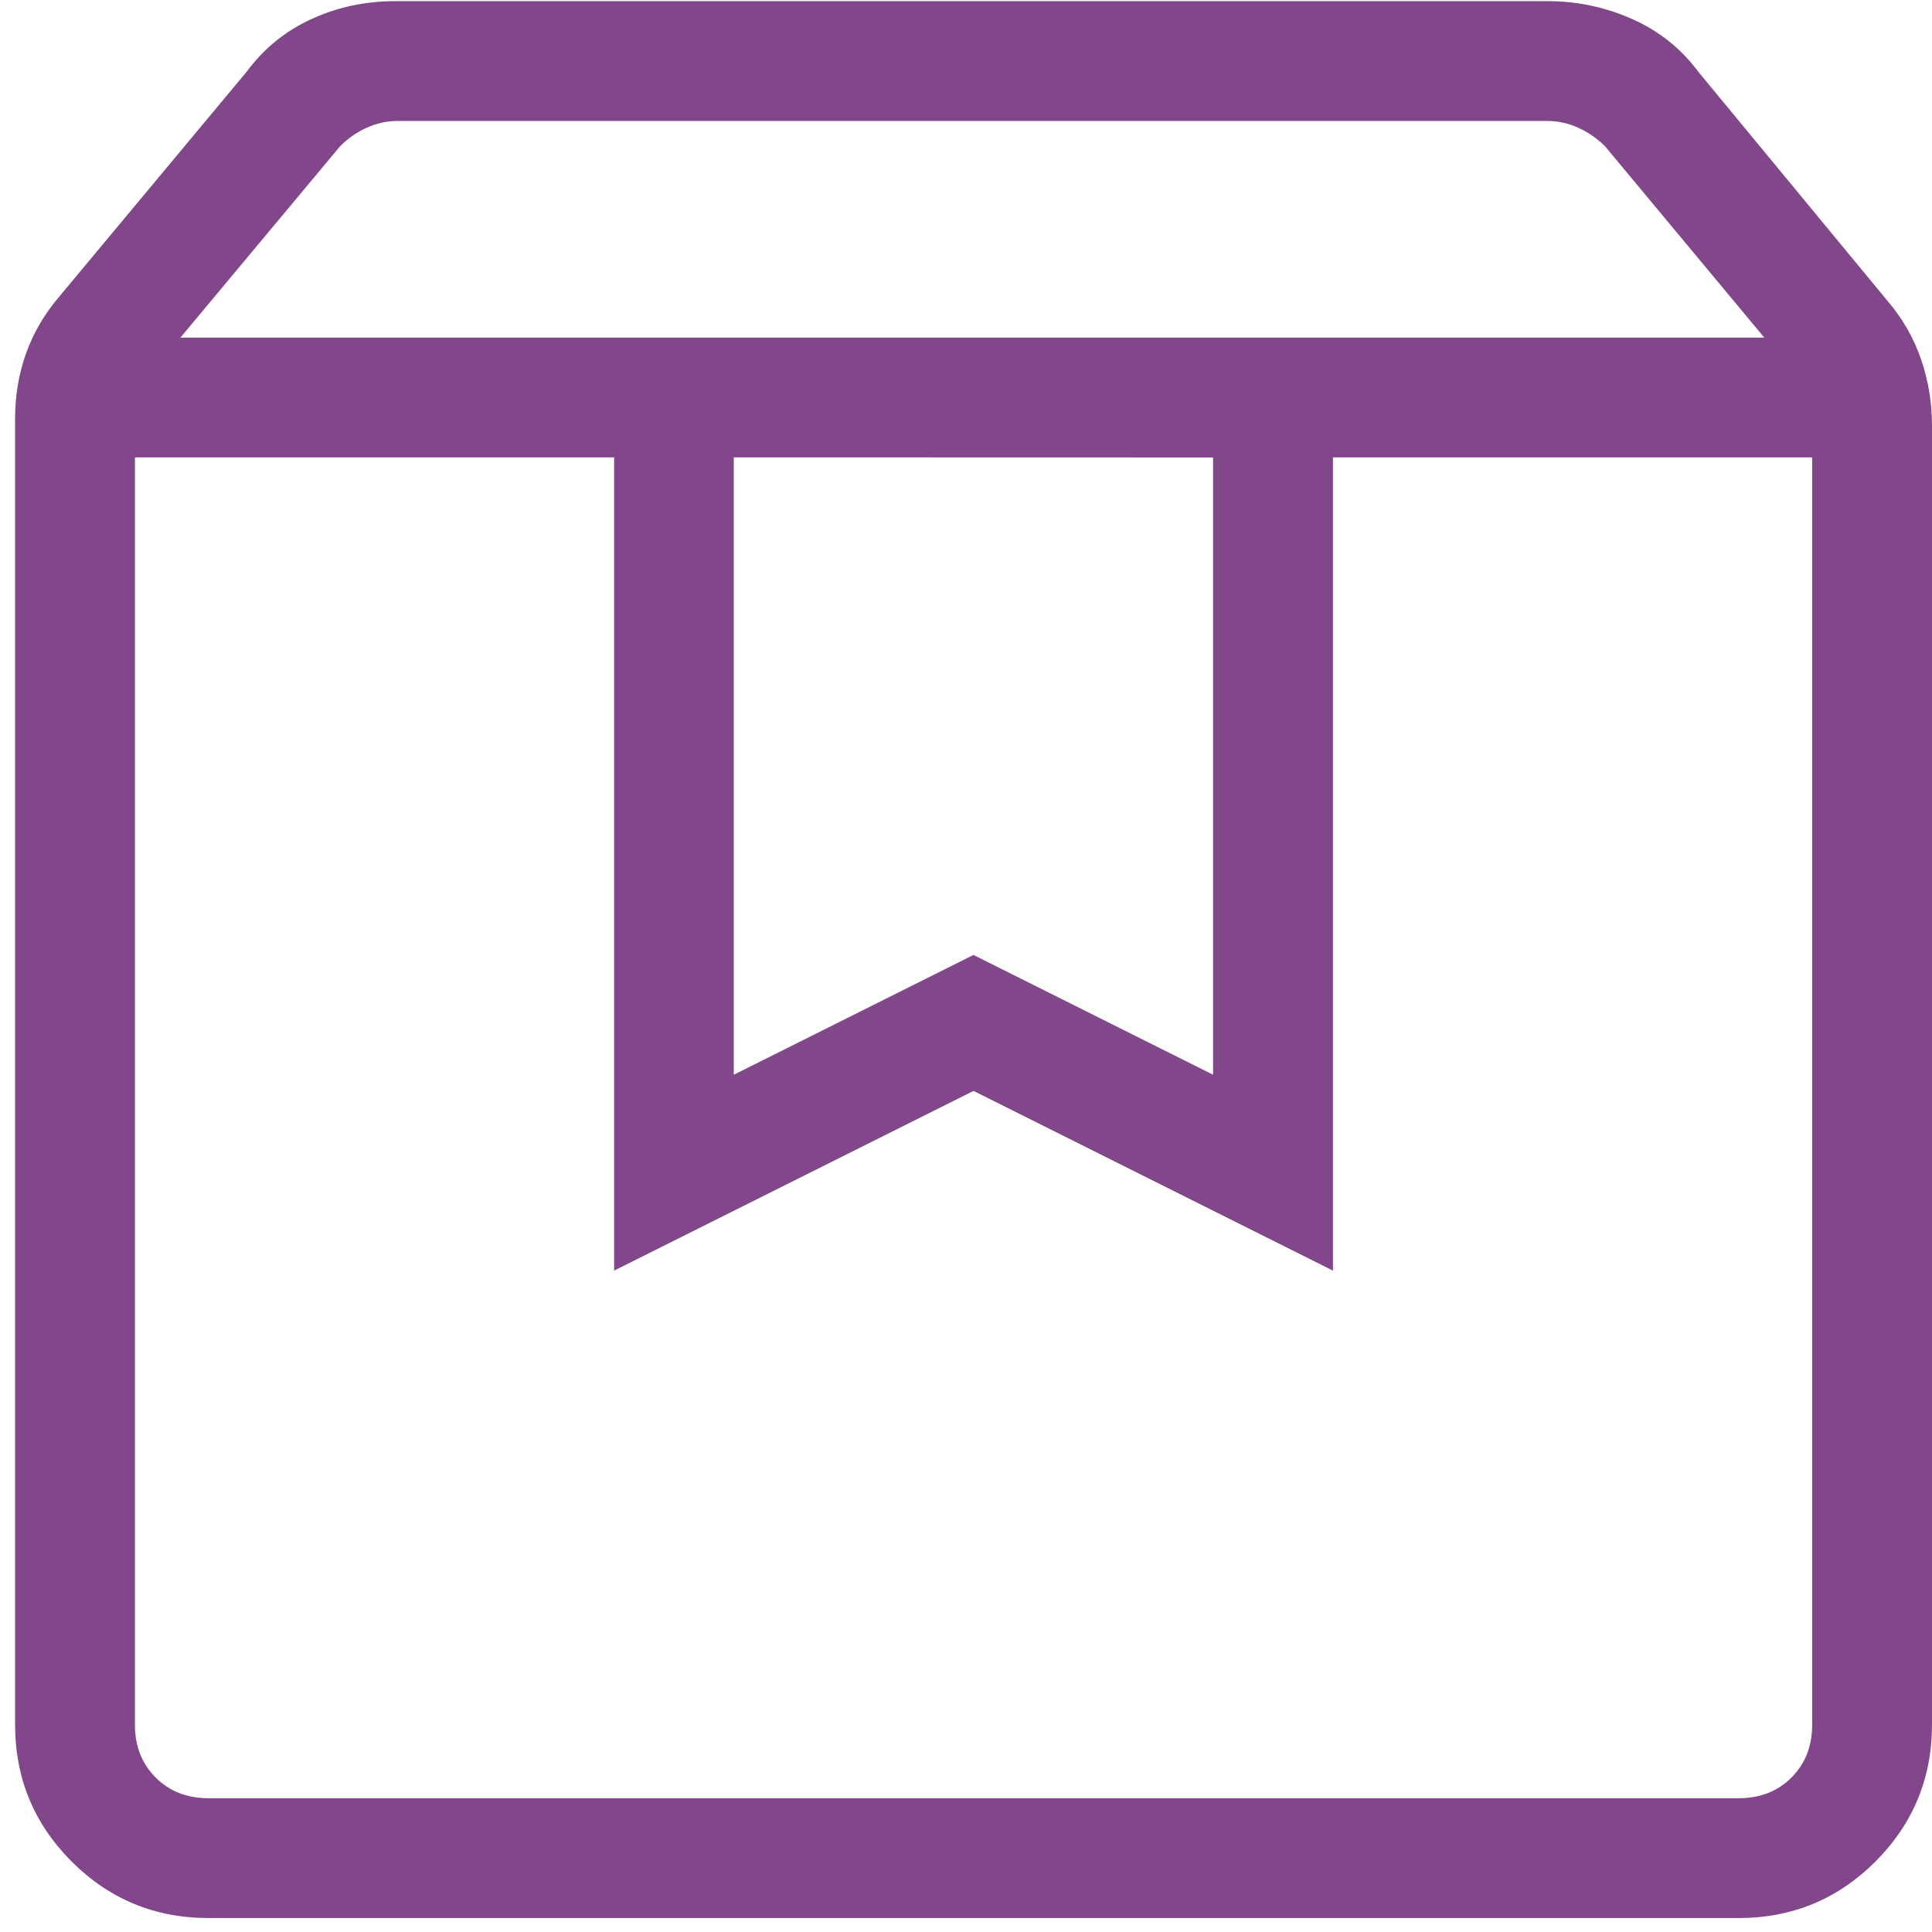 <?xml version="1.0" encoding="UTF-8"?> <svg xmlns="http://www.w3.org/2000/svg" width="64" height="64" viewBox="0 0 64 64" fill="none"><path d="M4.469 15.151V57.129C4.469 57.84 4.698 58.425 5.155 58.883C5.613 59.341 6.199 59.569 6.913 59.569H57.59C58.302 59.569 58.887 59.341 59.345 58.883C59.802 58.425 60.031 57.84 60.031 57.129V15.151H44.156V42.091L32.25 36.138L20.344 42.091V15.151H4.469ZM6.913 63.538C5.136 63.538 3.622 62.914 2.373 61.665C1.124 60.416 0.5 58.904 0.5 57.129V13.873C0.5 13.101 0.623 12.373 0.869 11.691C1.115 11.008 1.486 10.38 1.98 9.805L8.164 2.384C8.738 1.609 9.456 1.024 10.319 0.63C11.181 0.235 12.106 0.038 13.093 0.038H51.256C52.241 0.038 53.177 0.235 54.066 0.63C54.955 1.024 55.687 1.607 56.261 2.38L62.52 9.96C63.014 10.534 63.385 11.176 63.631 11.885C63.877 12.591 64 13.332 64 14.107V57.129C64 58.901 63.376 60.414 62.127 61.665C60.878 62.914 59.366 63.538 57.59 63.538H6.913ZM5.977 11.183H58.444L53.165 4.841C52.909 4.587 52.615 4.384 52.284 4.233C51.953 4.082 51.609 4.007 51.252 4.007H13.168C12.814 4.007 12.47 4.084 12.136 4.237C11.803 4.391 11.512 4.594 11.263 4.848L5.977 11.183ZM24.308 15.151V35.602L32.246 31.634L40.184 35.602V15.155L24.308 15.151Z" fill="#82468A"></path></svg> 
